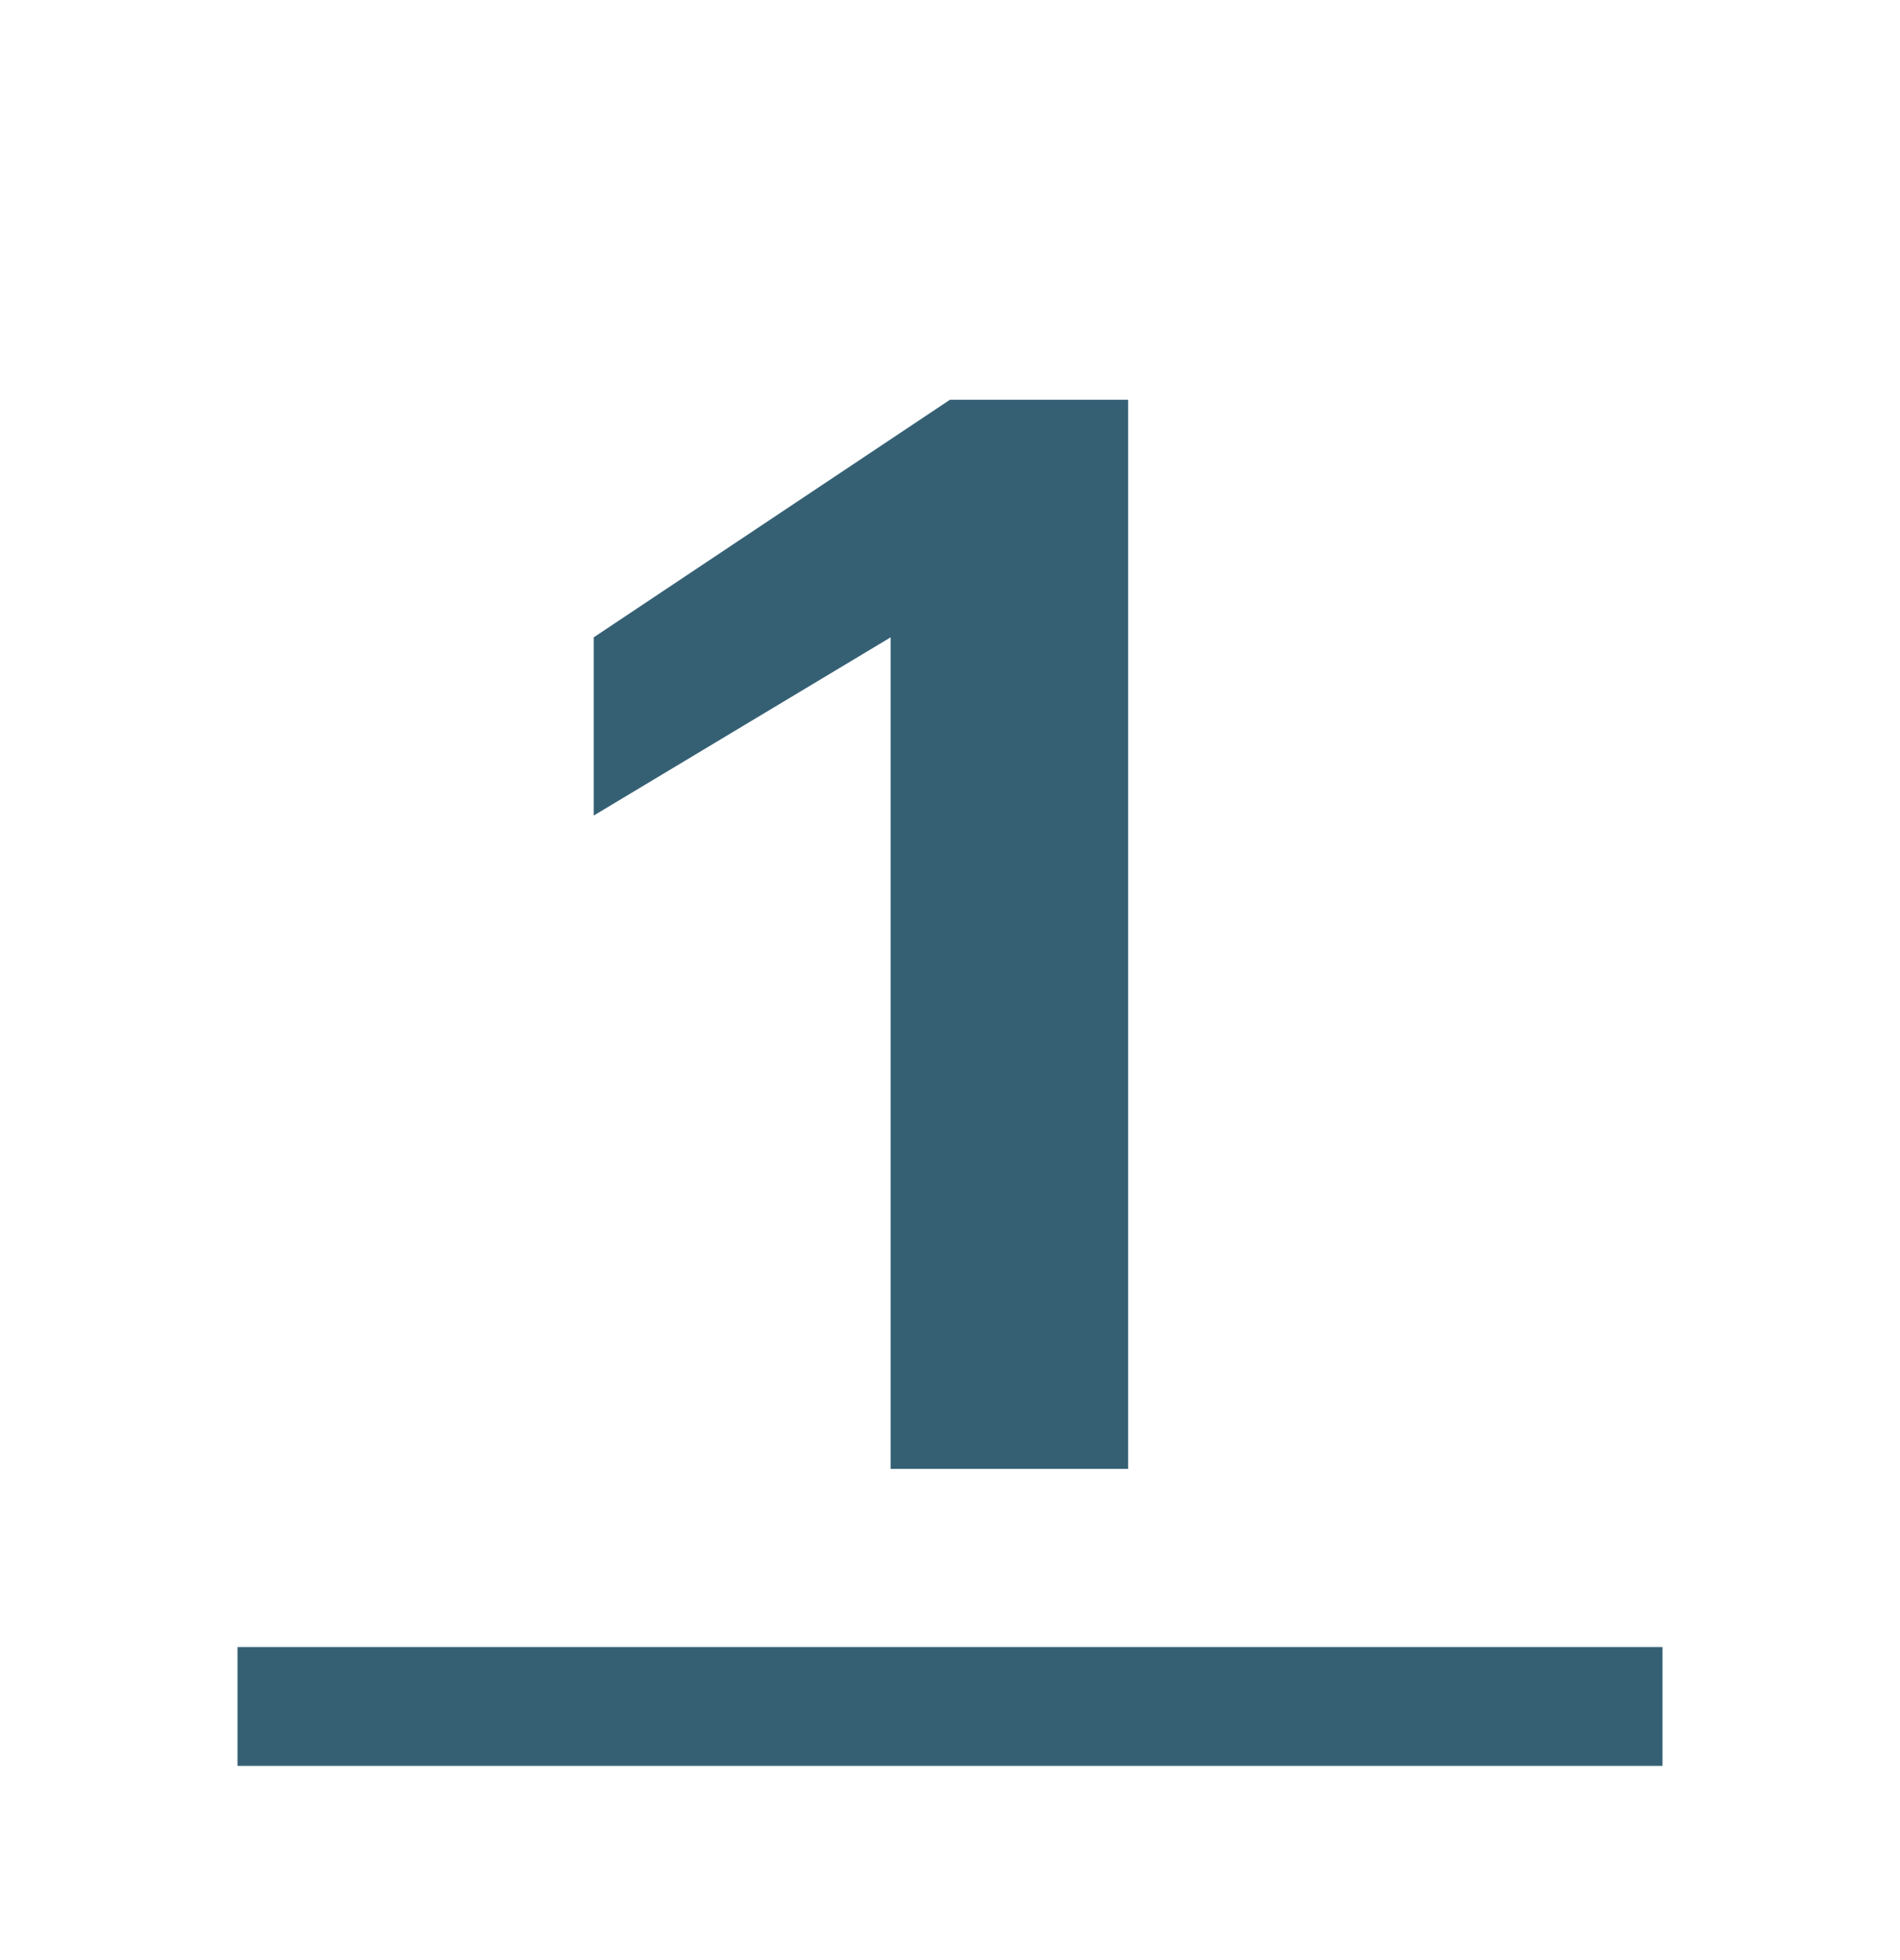 <?xml version="1.0" encoding="UTF-8"?> <svg xmlns="http://www.w3.org/2000/svg" width="32" height="33" viewBox="0 0 32 33" fill="none"><path d="M28 27.73H4V29.73H28V27.73Z" fill="#356074"></path><path d="M16 6.73H19V24.73H15V10.73L10 13.73V10.73L16 6.73Z" fill="#356074"></path></svg> 